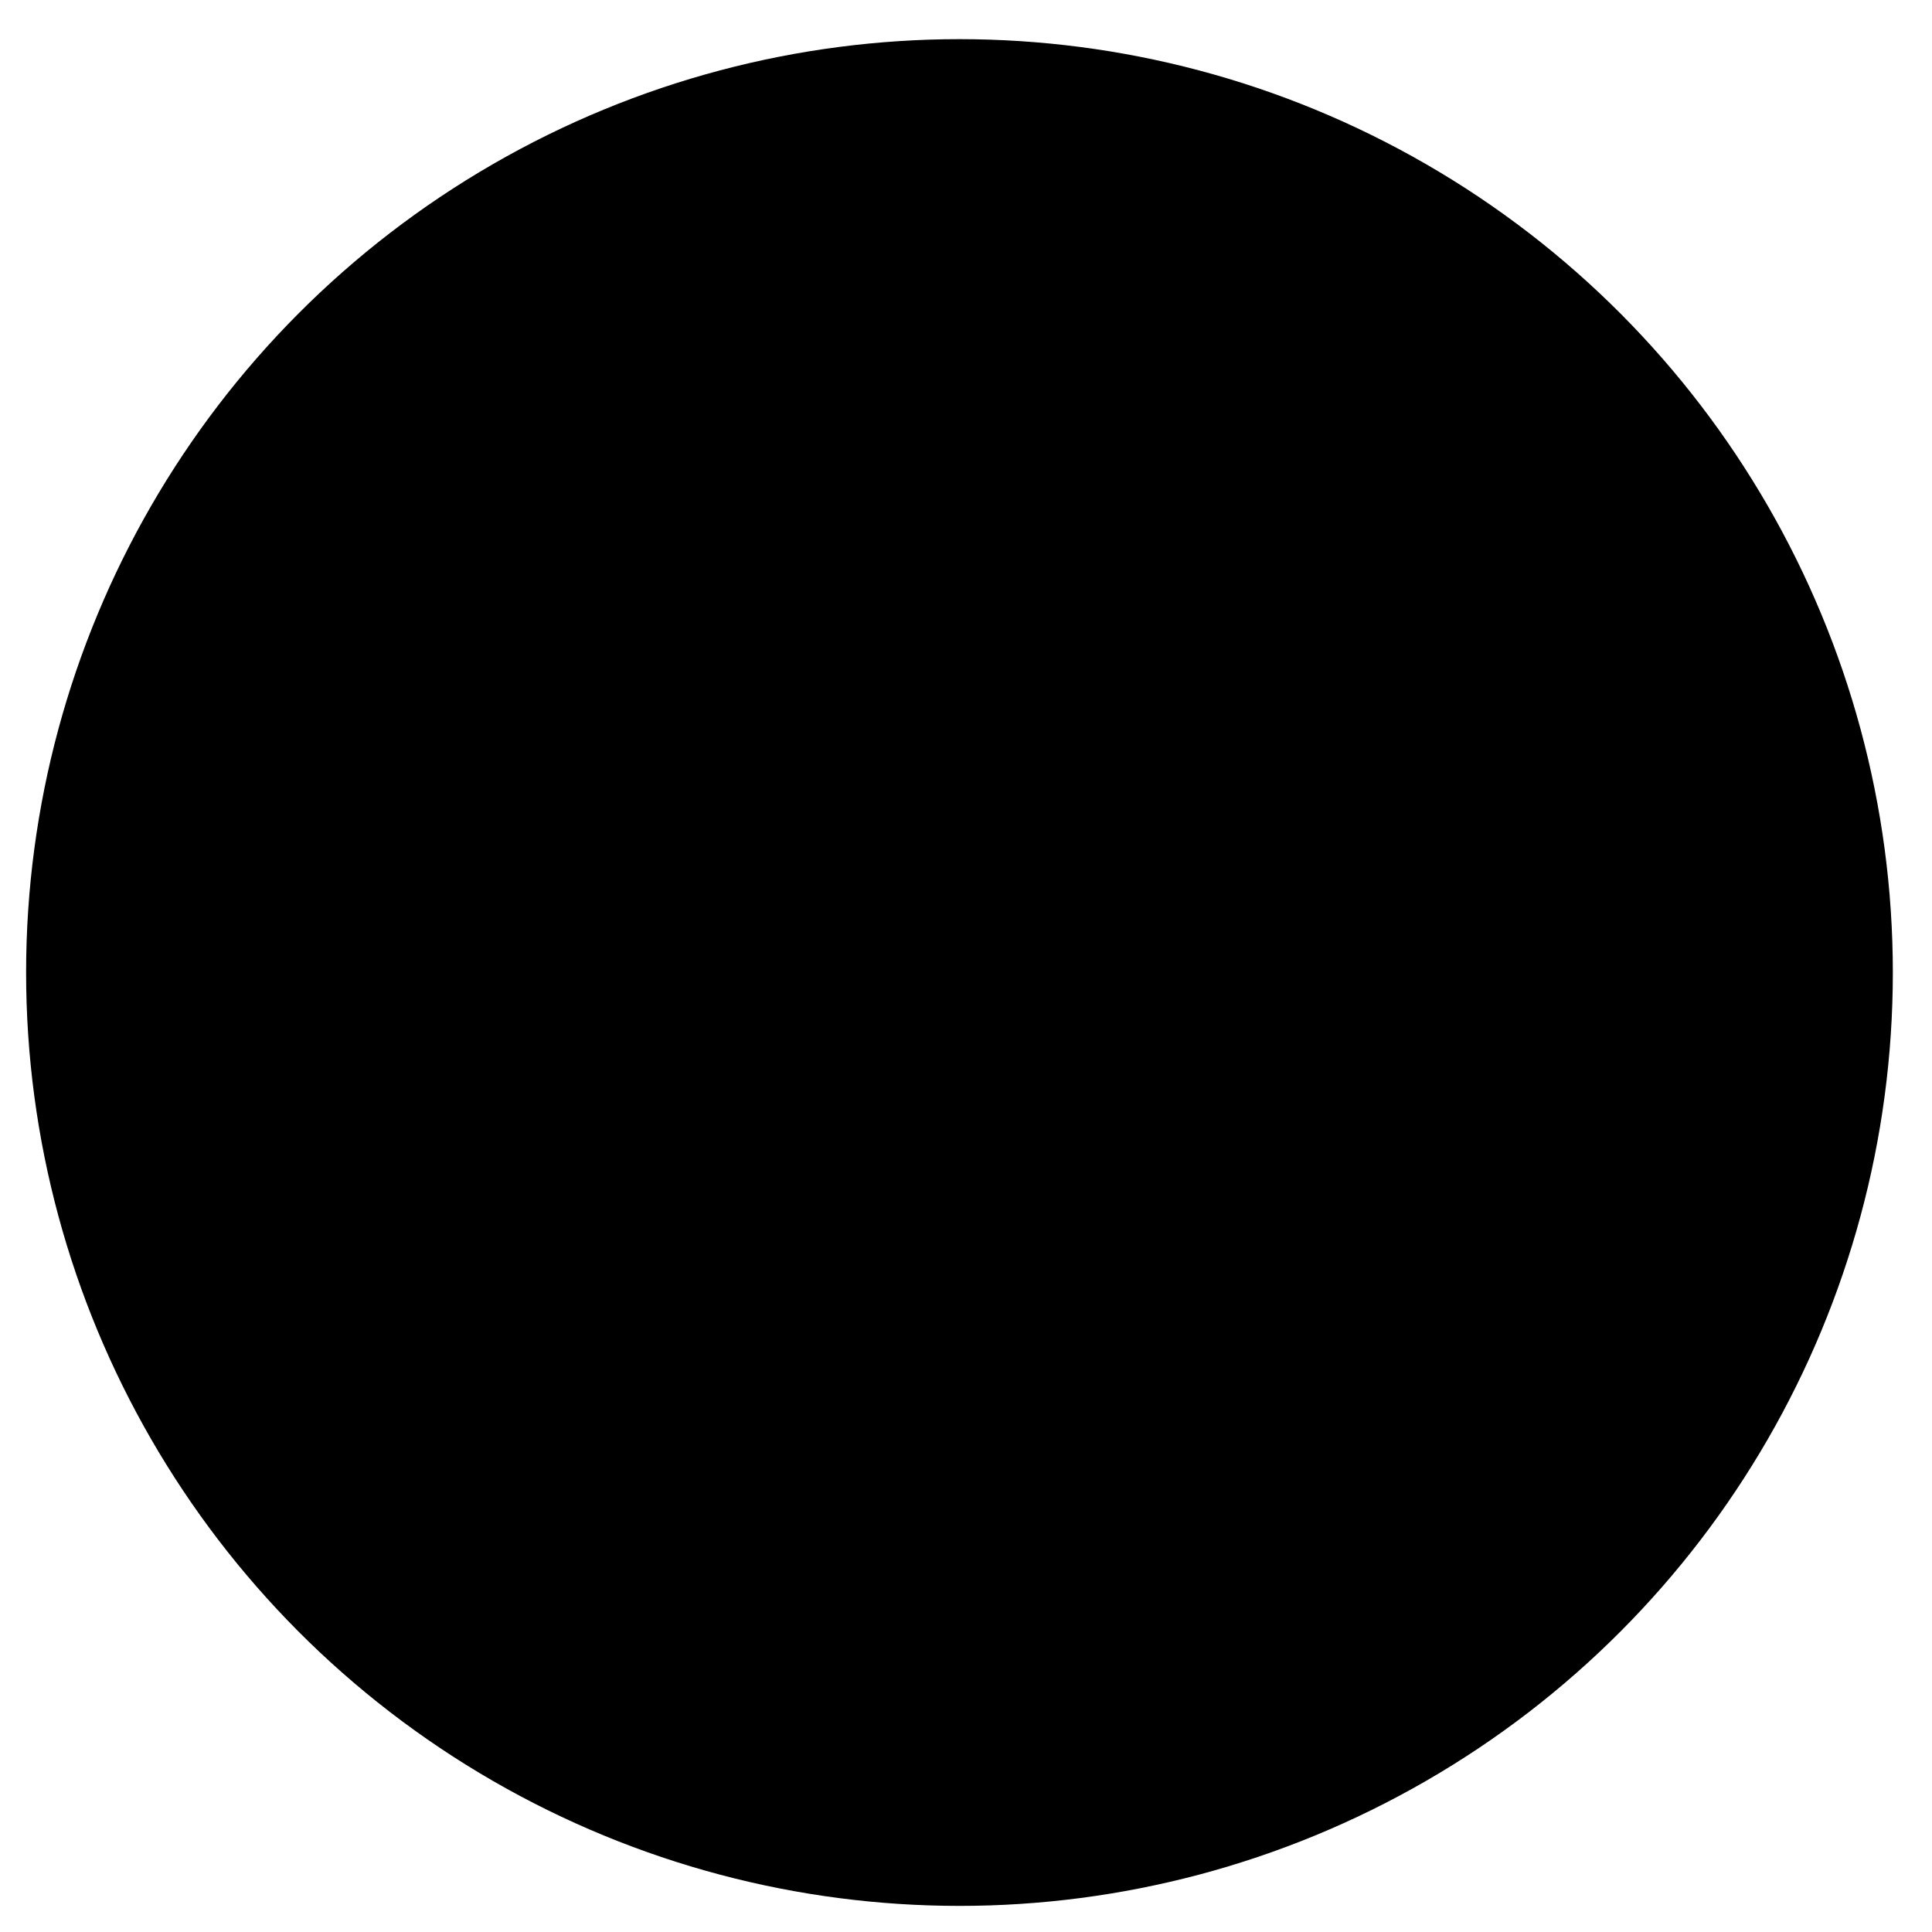 <?xml version="1.0" encoding="UTF-8"?> <svg xmlns="http://www.w3.org/2000/svg" width="37" height="37" viewBox="0 0 37 37" fill="none"><circle cx="18.375" cy="18.625" r="17.875" fill="#E7ECF3" style="fill:#E7ECF3;fill:color(display-p3 0.906 0.925 0.953);fill-opacity:1;"></circle><path d="M13.818 12.029C13.818 12.5 13.629 12.952 13.295 13.285C12.96 13.618 12.506 13.806 12.033 13.805C11.56 13.805 11.106 13.618 10.772 13.284C10.438 12.95 10.25 12.498 10.25 12.027C10.25 11.555 10.438 11.103 10.773 10.77C11.108 10.437 11.562 10.25 12.035 10.25C12.508 10.25 12.961 10.438 13.296 10.771C13.63 11.105 13.818 11.557 13.818 12.029ZM13.871 15.122H10.303V26.25H13.871V15.122ZM19.508 15.122H15.958V26.25H19.473V20.41C19.473 17.157 23.727 16.855 23.727 20.41V26.25H27.25V19.201C27.25 13.717 20.953 13.922 19.473 16.615L19.508 15.122Z" fill="#1E2C3A" style="fill:#1E2C3A;fill:color(display-p3 0.118 0.172 0.228);fill-opacity:1;"></path></svg> 